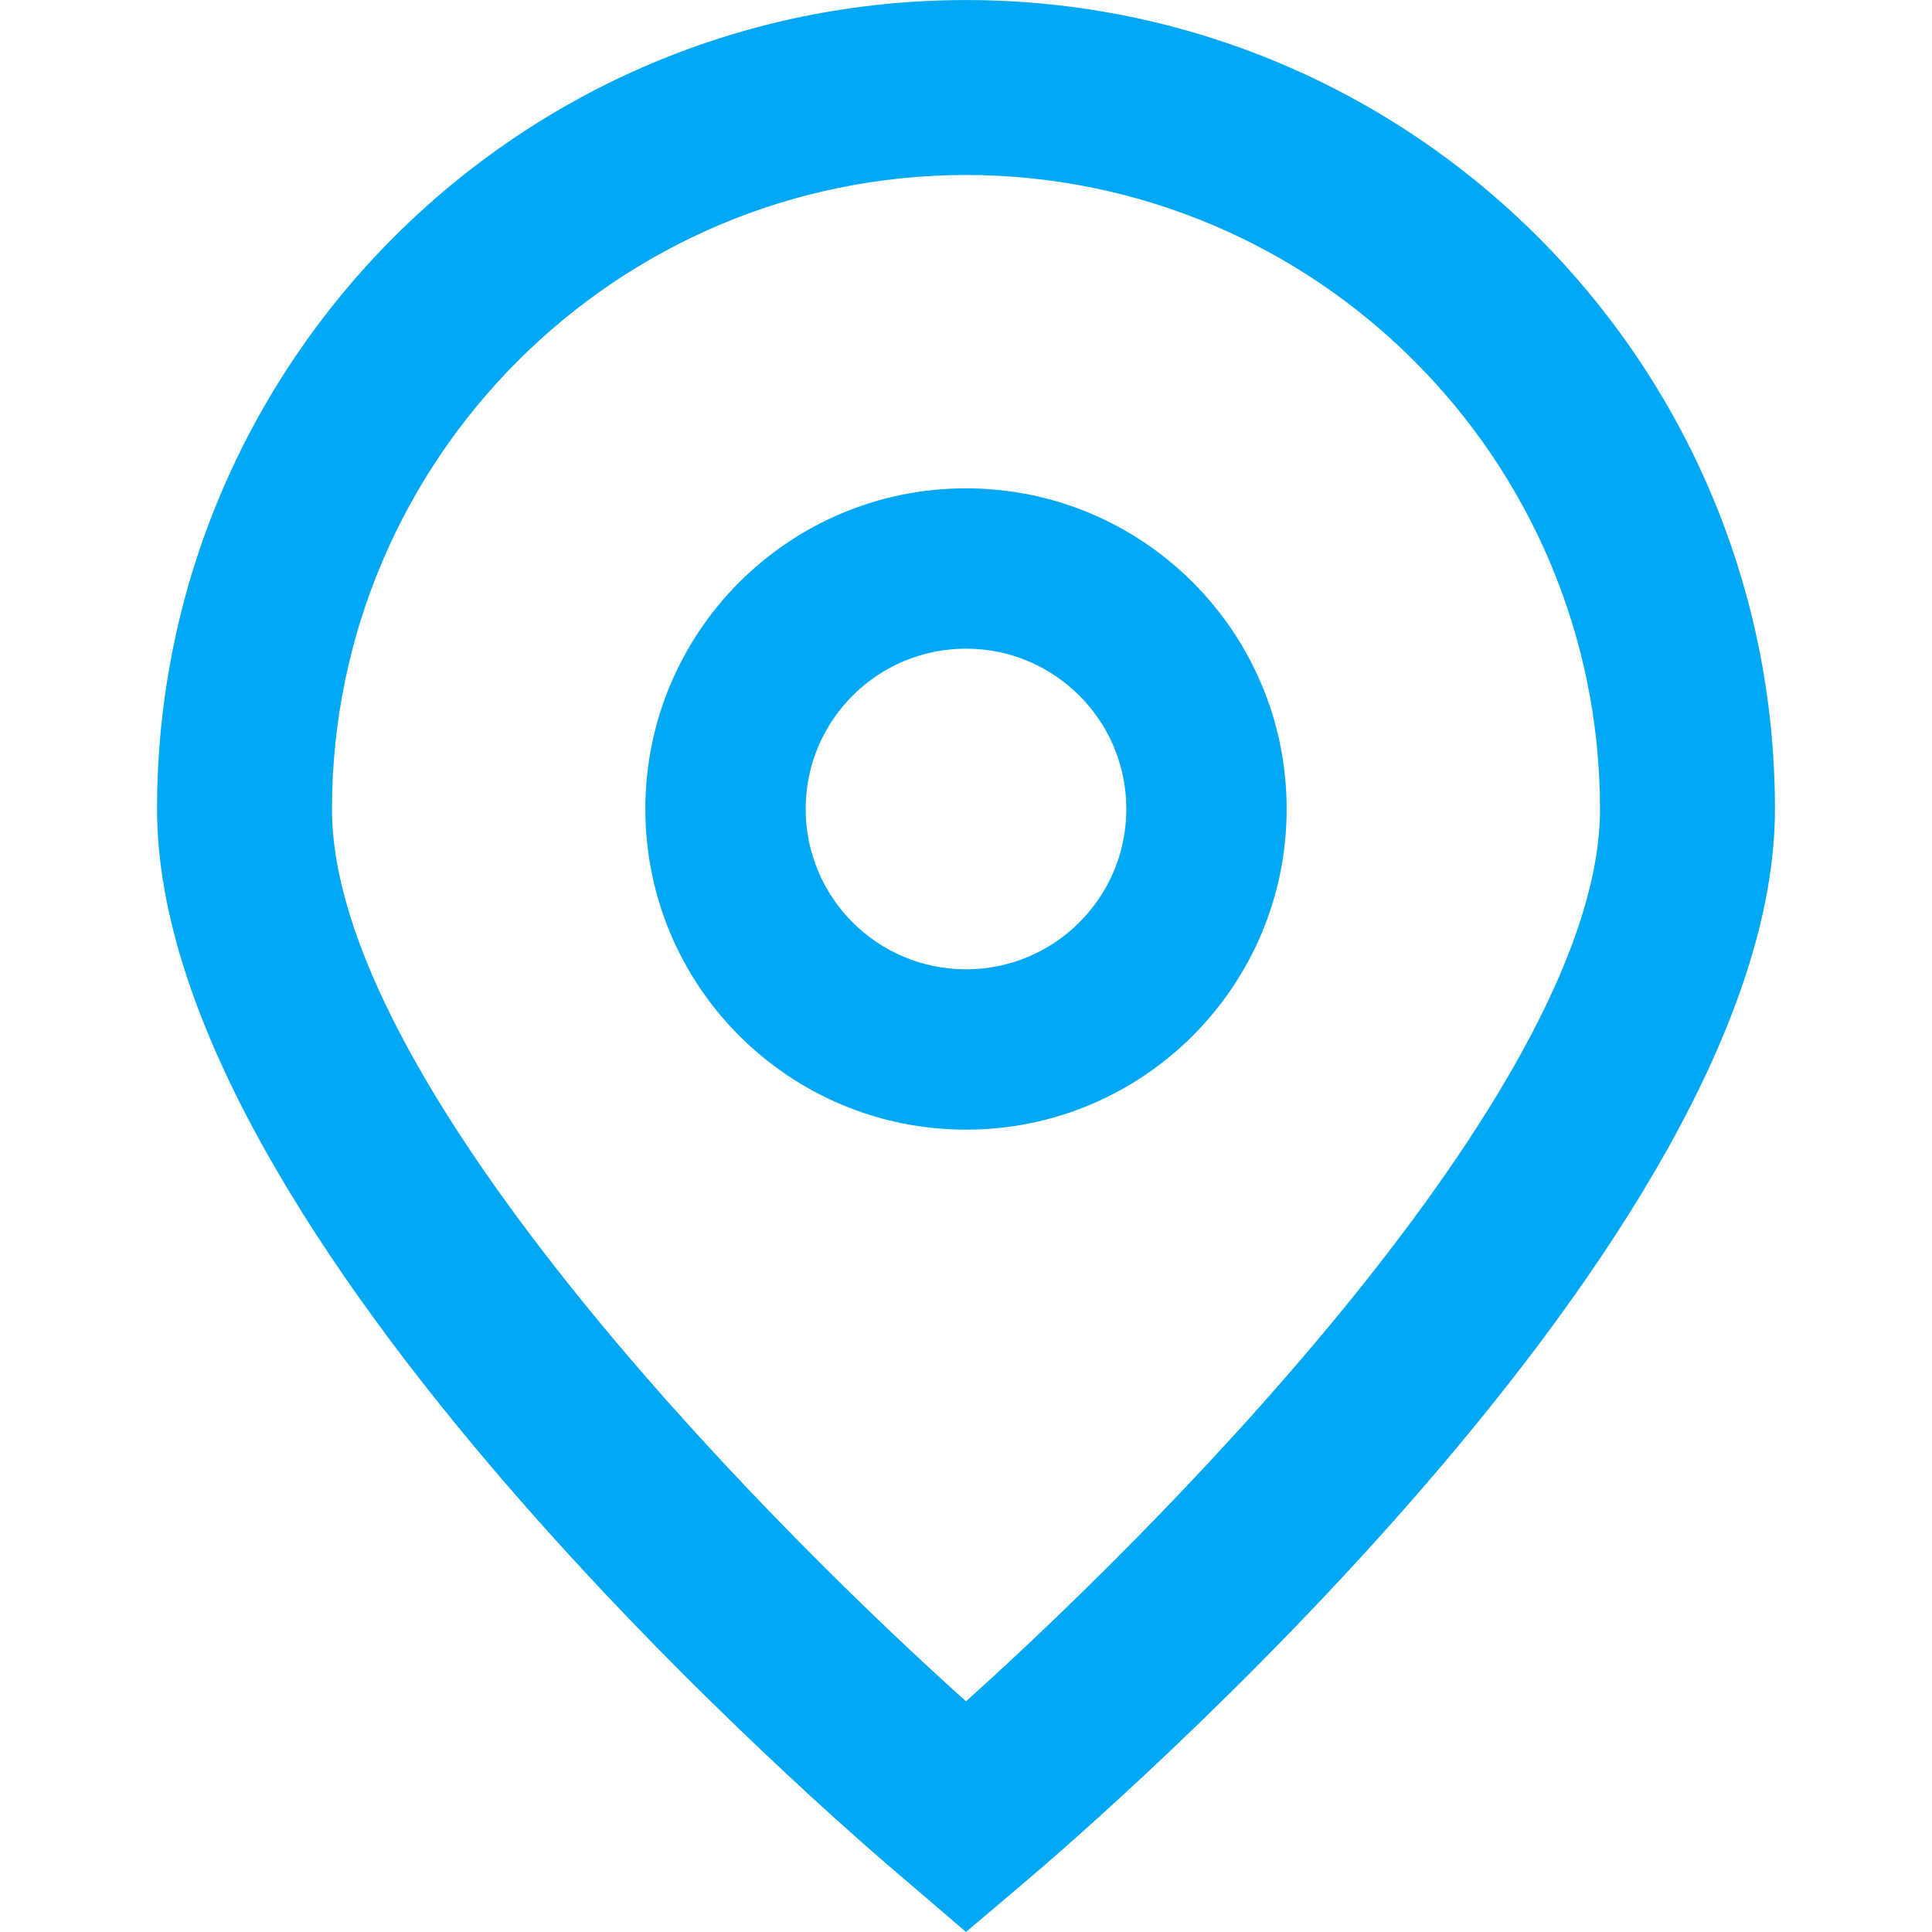 <svg version="1.1" xmlns="http://www.w3.org/2000/svg" xmlns:xlink="http://www.w3.org/1999/xlink" width="512" height="512" viewBox="0,0,256,256"><g fill="#02a8f4" fill-rule="nonzero" stroke="none" stroke-width="1" stroke-linecap="butt" stroke-linejoin="miter" stroke-miterlimit="10" stroke-dasharray="" stroke-dashoffset="0" font-family="none" font-weight="none" font-size="none" text-anchor="none" style="mix-blend-mode: normal"><g transform="translate(0.448,-0.092) scale(0.5,0.5)"><g id="_01_align_center"><path d="M255.104,512.171l-14.871,-12.747c-20.501,-17.166 -199.508,-171.763 -199.508,-284.847c0,-118.398 95.981,-214.379 214.379,-214.379c118.398,0 214.379,95.981 214.379,214.379c0,113.085 -179.007,267.682 -199.423,284.932zM255.104,46.553c-92.753,0.105 -167.918,75.27 -168.023,168.023c0,71.042 110.132,184.53 168.023,236.473c57.892,-51.964 168.023,-165.517 168.023,-236.473c-0.105,-92.753 -75.269,-167.917 -168.023,-168.023z"></path><path d="M255.104,299.555c-46.932,0 -84.978,-38.046 -84.978,-84.978c0,-46.932 38.046,-84.978 84.978,-84.978c46.932,0 84.978,38.046 84.978,84.978c0,46.932 -38.045,84.978 -84.978,84.978zM255.104,172.087c-23.466,0 -42.489,19.023 -42.489,42.489c0,23.466 19.023,42.489 42.489,42.489c23.466,0 42.489,-19.023 42.489,-42.489c0,-23.466 -19.022,-42.489 -42.489,-42.489z"></path></g></g></g></svg>